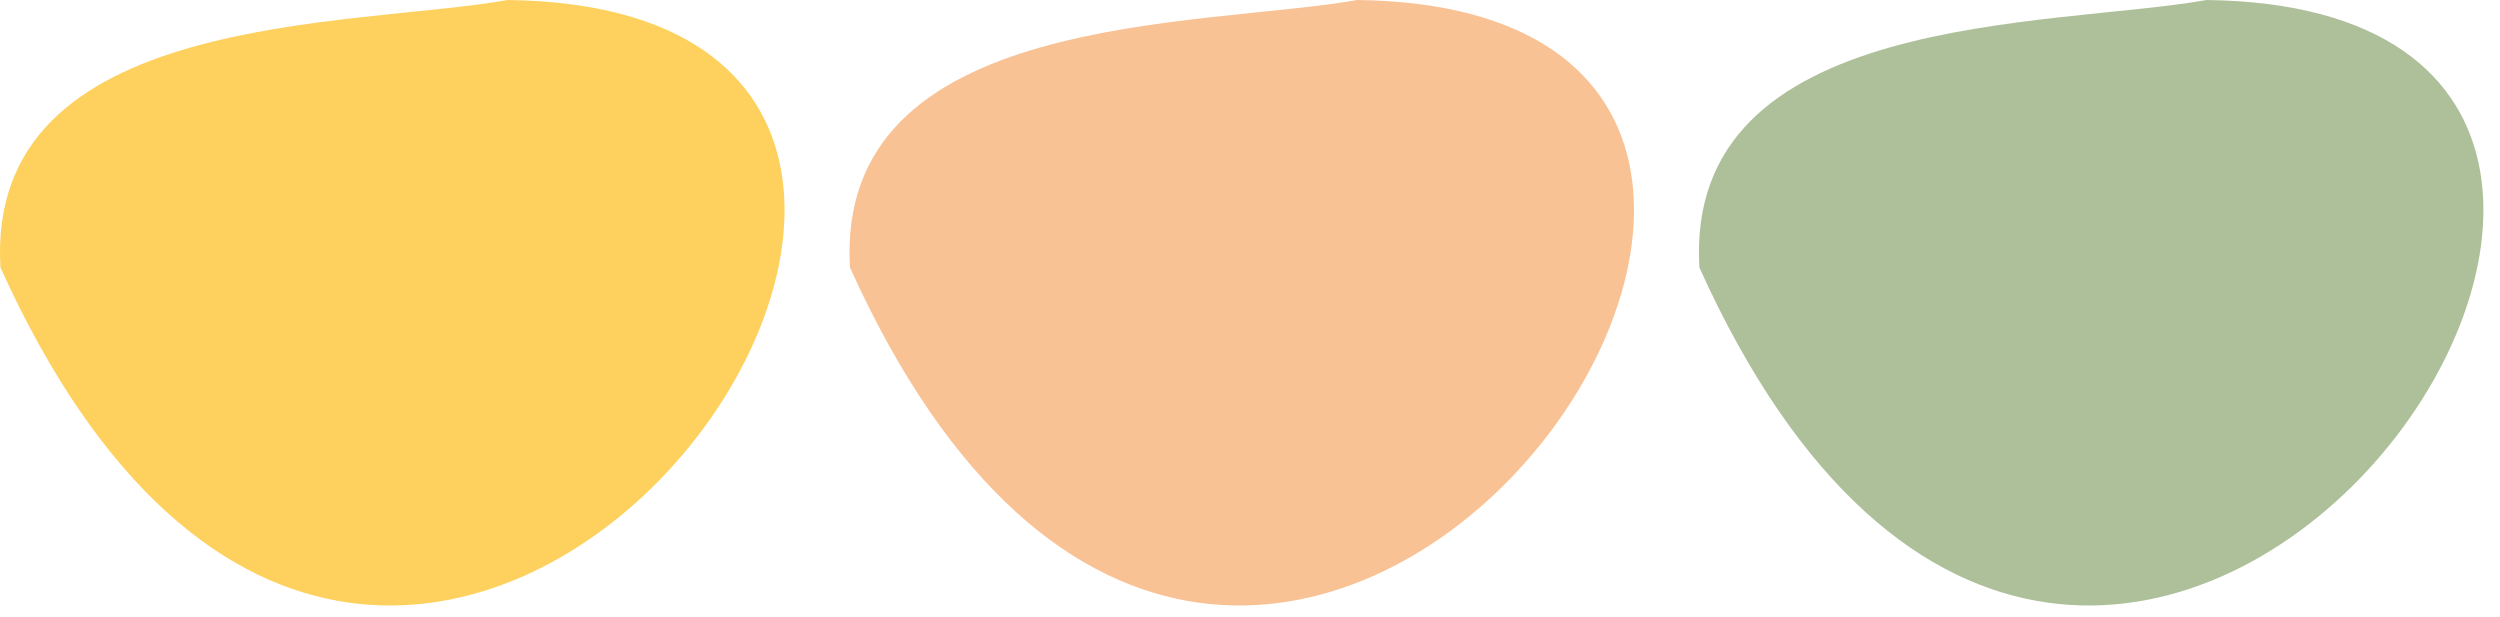 <svg width="77" height="19" viewBox="0 0 77 19" fill="none" xmlns="http://www.w3.org/2000/svg">
<path d="M15.634 0C37.264 0.27 12.404 35.66 0.014 8.24C-0.456 0.31 10.874 0.85 15.634 0Z" fill="#FED15E"/>
<path d="M41.799 0C63.429 0.27 38.559 35.66 26.179 8.24C25.709 0.31 37.039 0.85 41.799 0Z" fill="#F9C295"/>
<path d="M67.961 0C89.591 0.27 64.721 35.66 52.341 8.24C51.871 0.31 63.201 0.85 67.961 0Z" fill="#AEC09A"/>
</svg>
